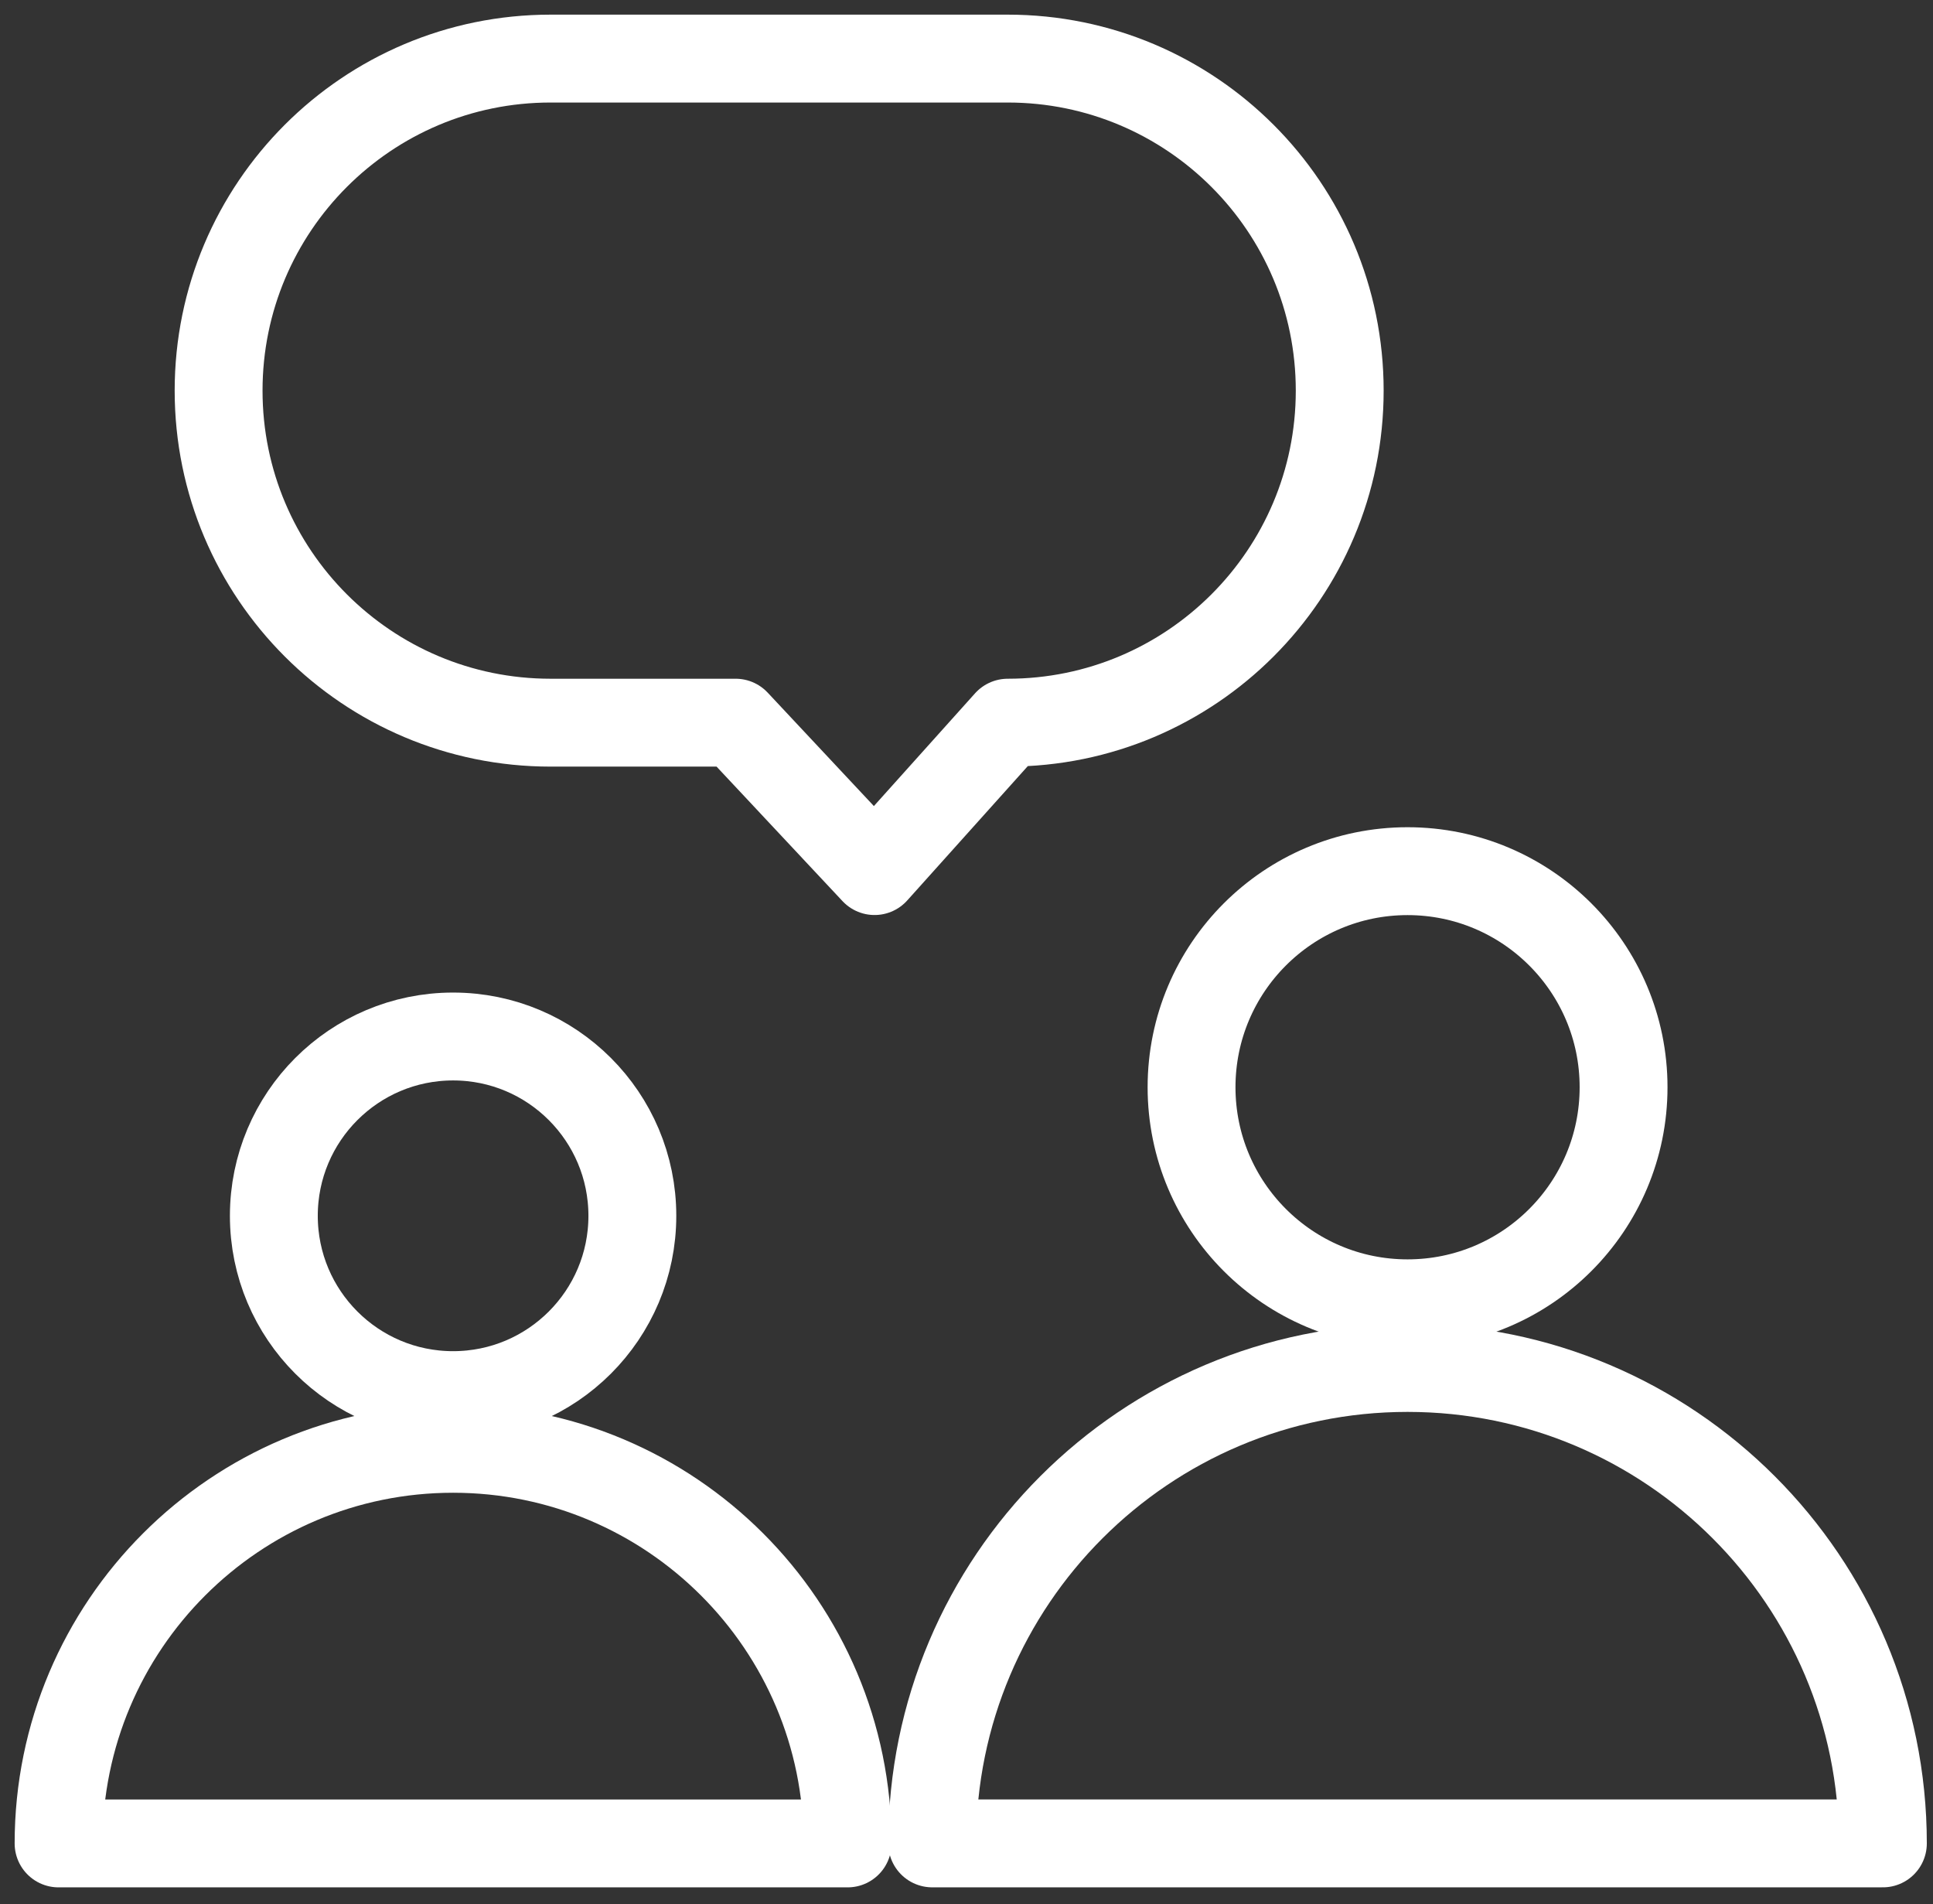 <svg width="66" height="65" viewBox="0 0 66 65" fill="none" xmlns="http://www.w3.org/2000/svg">
<rect x="0" y="0" width="66" height="65" fill="#333333" stroke="none"/>
<path d="M64.289 62.928C64.289 53.966 57.022 46.698 48.059 46.698C39.096 46.698 31.829 53.966 31.829 62.928H64.286H64.289Z" stroke="white" stroke-width="3" stroke-miterlimit="10" stroke-linejoin="round"/>
<path d="M48.059 44.491C52.133 44.491 55.435 41.188 55.435 37.115C55.435 33.041 52.133 29.739 48.059 29.739C43.986 29.739 40.684 33.041 40.684 37.115C40.684 41.188 43.986 44.491 48.059 44.491Z" stroke="white" stroke-width="3" stroke-miterlimit="10" stroke-linejoin="round"/>
<path d="M28.941 62.929C28.941 55.49 22.909 49.458 15.47 49.458C8.032 49.458 2 55.49 2 62.929H28.941Z" stroke="white" stroke-width="3" stroke-miterlimit="10" stroke-linejoin="round"/>
<path d="M15.47 47.625C18.851 47.625 21.591 44.885 21.591 41.504C21.591 38.124 18.851 35.383 15.47 35.383C12.09 35.383 9.35 38.124 9.35 41.504C9.35 44.885 12.09 47.625 15.47 47.625Z" stroke="white" stroke-width="3" stroke-miterlimit="10" stroke-linejoin="round"/>
<path d="M34.408 2H18.799C12.537 2 7.464 7.076 7.464 13.335C7.464 19.597 12.54 24.67 18.799 24.67H25.117L29.861 29.736L34.408 24.67C40.67 24.67 45.743 19.594 45.743 13.335C45.743 7.073 40.667 2 34.408 2Z" stroke="white" stroke-width="3" stroke-miterlimit="10" stroke-linejoin="round"/>
</svg>
